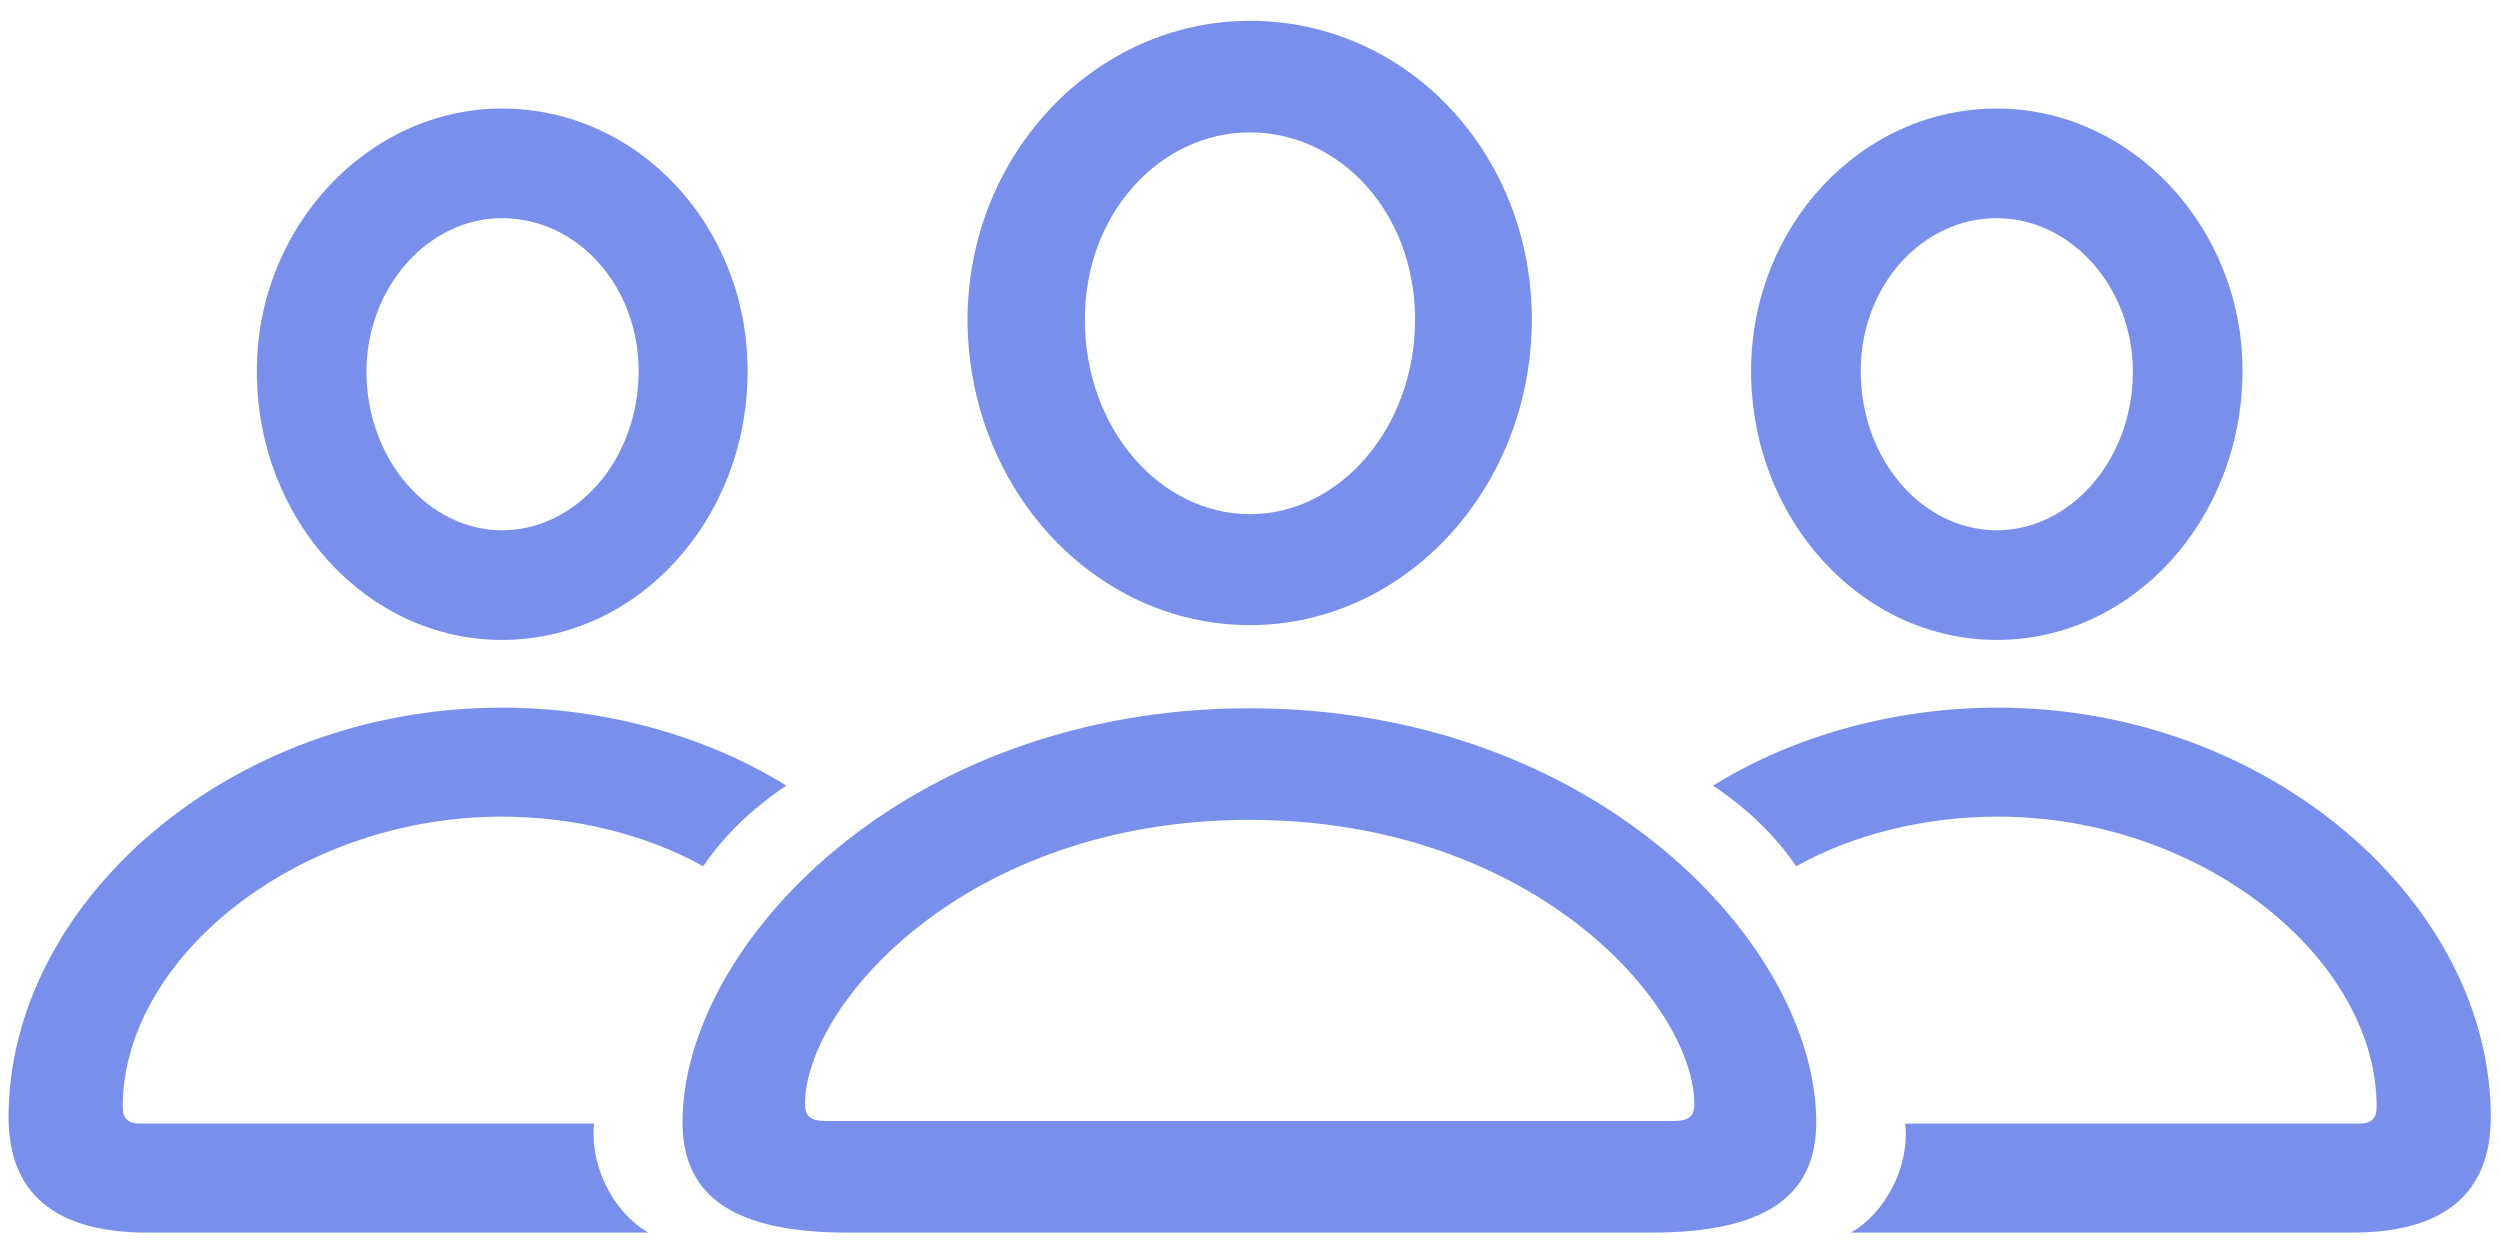 <svg width="106" height="53" viewBox="0 0 106 53" fill="none" xmlns="http://www.w3.org/2000/svg">
<path d="M53 26.504C59.59 26.504 64.949 20.68 64.949 13.543C64.949 6.488 59.645 0.883 53 0.883C46.41 0.883 41.023 6.57 41.023 13.57C41.051 20.707 46.383 26.504 53 26.504ZM21.281 27.133C27.051 27.133 31.699 22.02 31.699 15.73C31.699 9.578 27.051 4.602 21.281 4.602C15.594 4.602 10.863 9.66 10.891 15.758C10.891 22.047 15.566 27.133 21.281 27.133ZM84.664 27.133C90.406 27.133 95.055 22.047 95.082 15.758C95.109 9.66 90.379 4.602 84.664 4.602C78.922 4.602 74.246 9.578 74.246 15.73C74.246 22.02 78.922 27.133 84.664 27.133ZM53 21.801C49.199 21.801 46 18.191 46 13.57C45.973 9.086 49.172 5.613 53 5.613C56.828 5.613 60 9.031 60 13.543C60 18.137 56.801 21.801 53 21.801ZM21.281 22.484C18.191 22.484 15.539 19.504 15.539 15.758C15.539 12.176 18.164 9.25 21.281 9.25C24.48 9.25 27.078 12.121 27.078 15.73C27.078 19.504 24.426 22.484 21.281 22.484ZM84.664 22.484C81.519 22.484 78.894 19.504 78.894 15.73C78.894 12.121 81.492 9.25 84.664 9.25C87.809 9.25 90.434 12.176 90.434 15.758C90.434 19.504 87.781 22.484 84.664 22.484ZM6.242 52.262H27.488C26.012 51.414 25 49.445 25.191 47.641H5.941C5.422 47.641 5.203 47.422 5.203 46.93C5.203 40.641 12.586 34.625 21.281 34.625C24.344 34.625 27.434 35.391 29.812 36.73C30.715 35.418 31.863 34.297 33.34 33.312C29.867 31.152 25.547 30.004 21.281 30.004C9.715 30.004 0.363 38.289 0.363 47.367C0.363 50.594 2.332 52.262 6.242 52.262ZM99.731 52.262C103.641 52.262 105.609 50.594 105.609 47.367C105.609 38.289 96.231 30.004 84.691 30.004C80.426 30.004 76.106 31.152 72.633 33.312C74.109 34.297 75.258 35.418 76.16 36.73C78.539 35.391 81.602 34.625 84.691 34.625C93.387 34.625 100.77 40.641 100.77 46.93C100.77 47.422 100.551 47.641 100.031 47.641H80.781C80.973 49.445 79.961 51.414 78.484 52.262H99.731ZM35.938 52.262H70.035C74.738 52.262 77.008 50.785 77.008 47.586C77.008 40.094 67.656 30.031 52.973 30.031C38.316 30.031 28.938 40.094 28.938 47.586C28.938 50.785 31.207 52.262 35.938 52.262ZM35.035 47.531C34.379 47.531 34.133 47.34 34.133 46.82C34.133 42.637 40.914 34.762 52.973 34.762C65.059 34.762 71.84 42.637 71.84 46.82C71.84 47.34 71.594 47.531 70.938 47.531H35.035Z" fill="#788FEC"/>
</svg>
